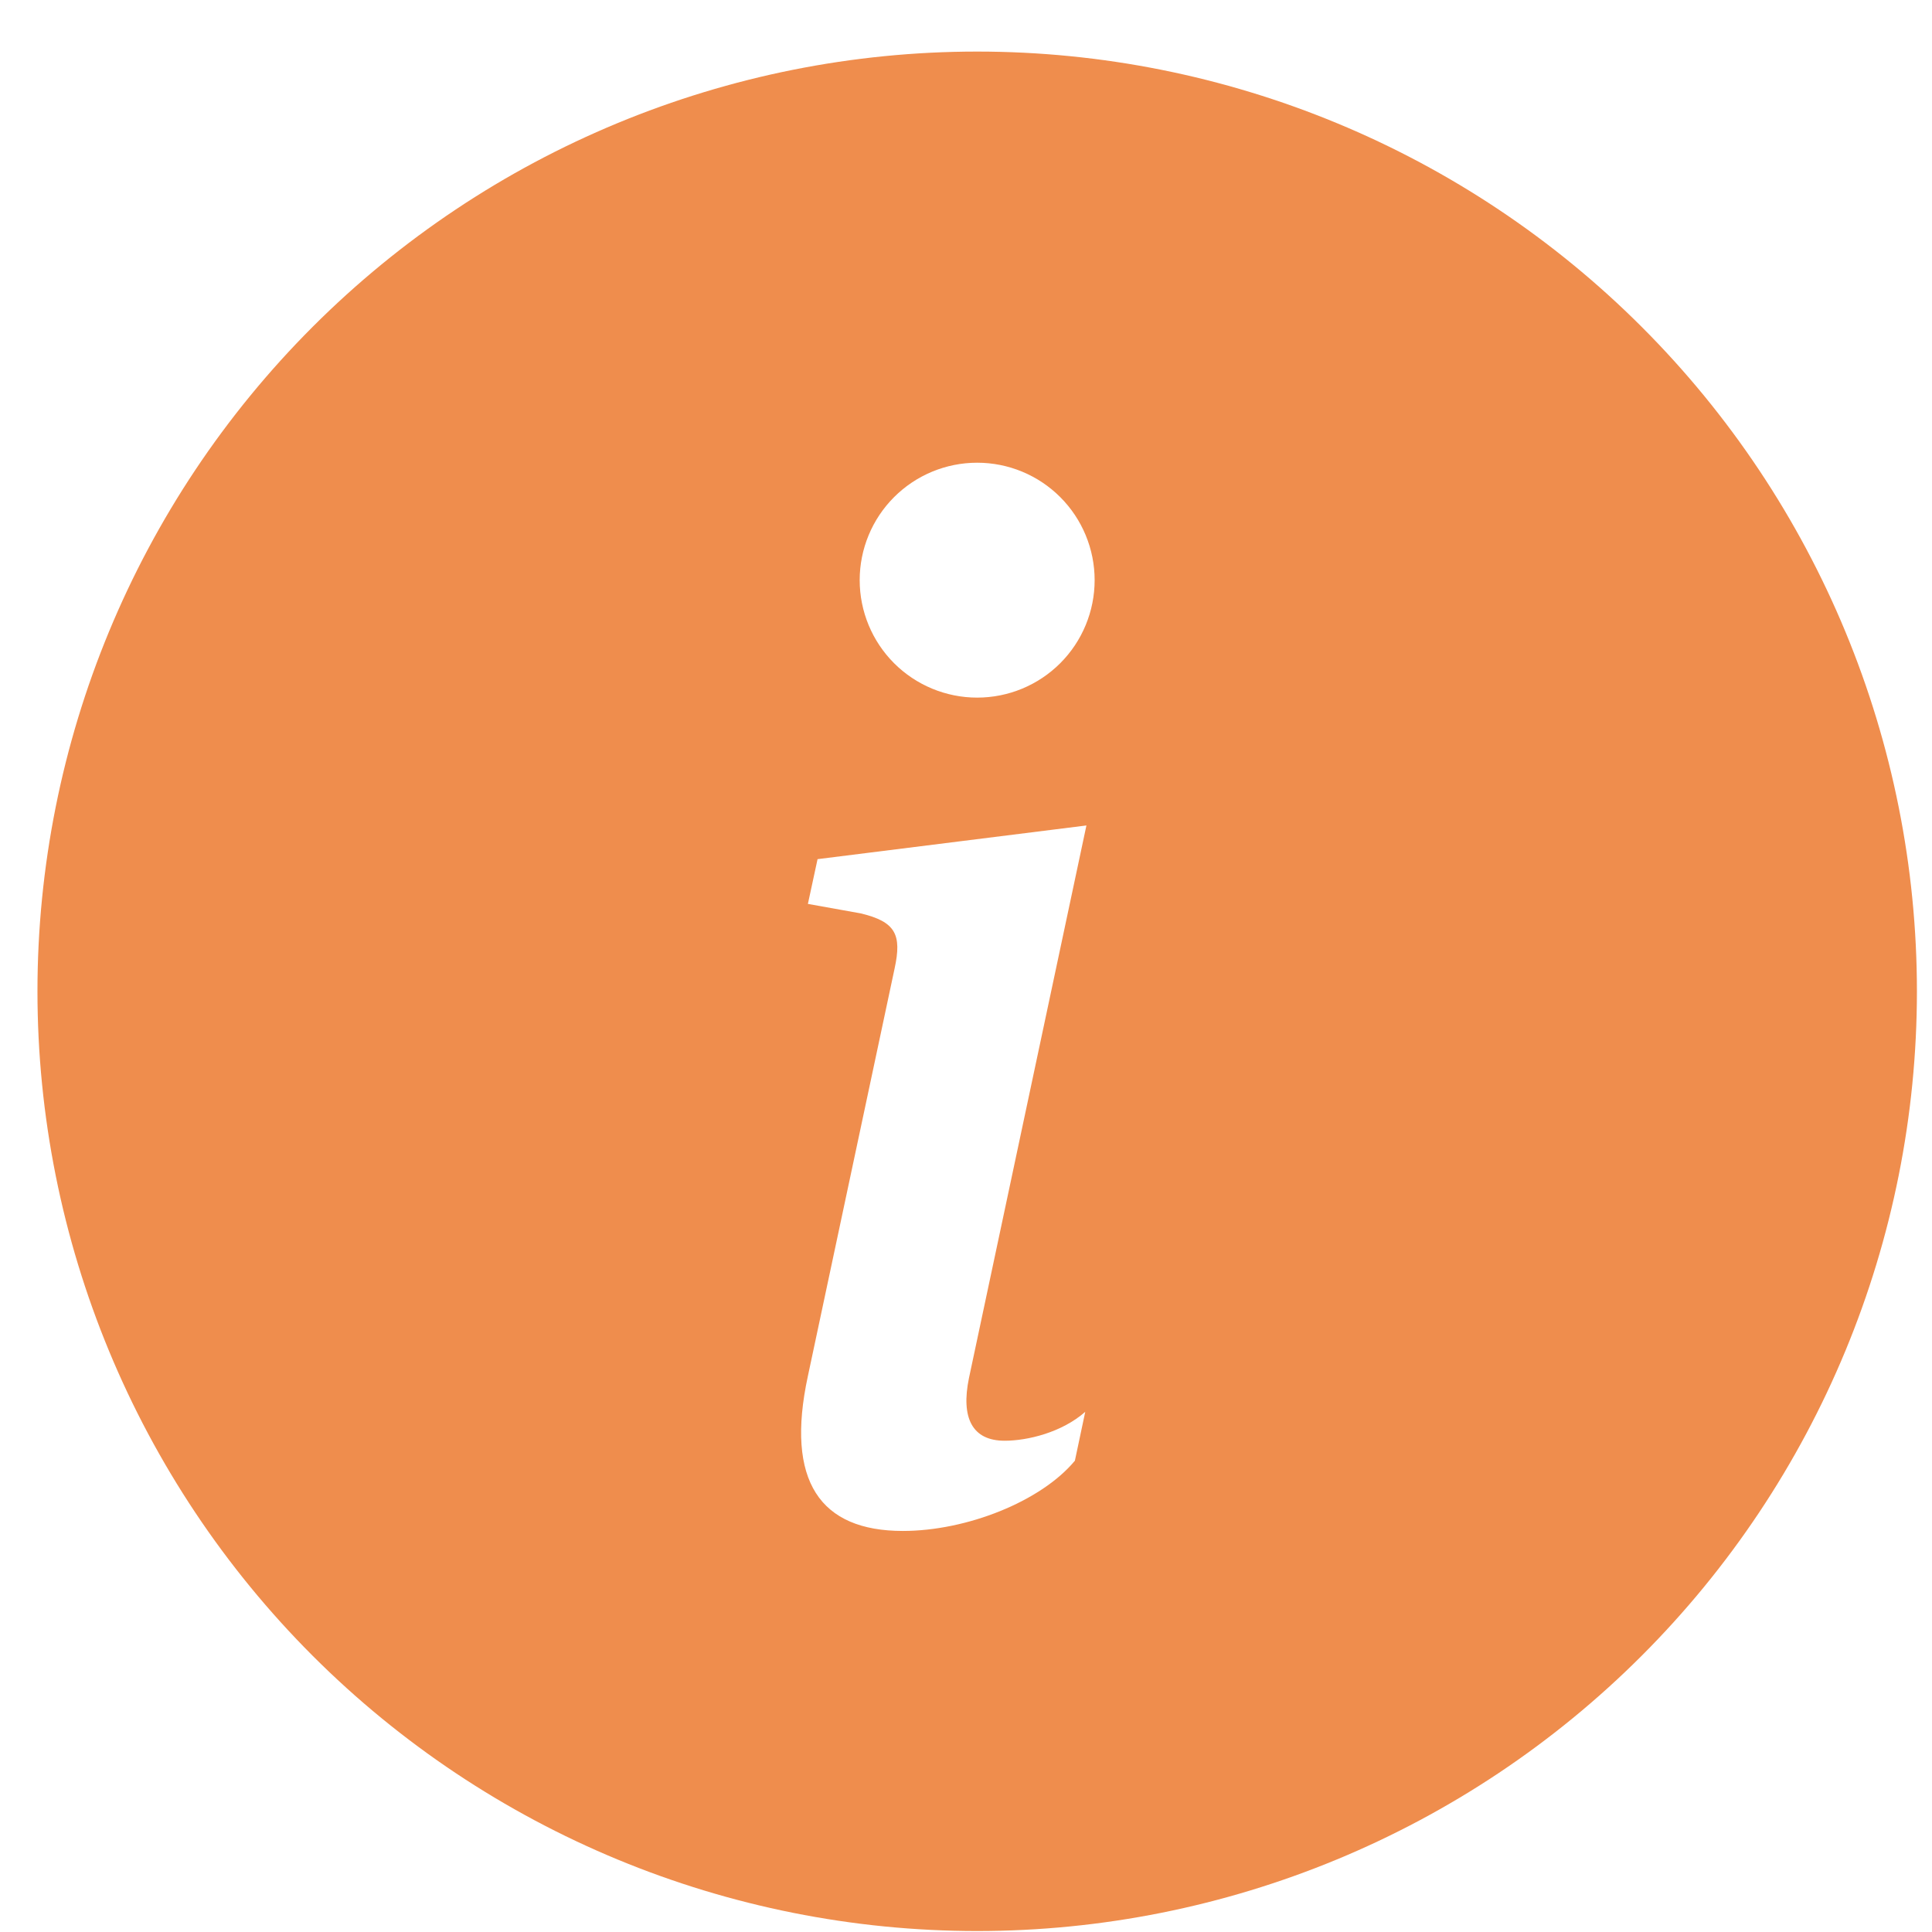 <?xml version="1.0" encoding="UTF-8"?> <svg xmlns="http://www.w3.org/2000/svg" width="36" height="36" viewBox="0 0 36 36" fill="none"><path d="M18.208 35.982C22.852 35.982 27.306 34.137 30.59 30.853C33.874 27.569 35.719 23.115 35.719 18.471C35.719 13.827 33.874 9.373 30.59 6.09C27.306 2.806 22.852 0.961 18.208 0.961C13.564 0.961 9.11 2.806 5.826 6.09C2.543 9.373 0.698 13.827 0.698 18.471C0.698 23.115 2.543 27.569 5.826 30.853C9.11 34.137 13.564 35.982 18.208 35.982V35.982ZM20.244 15.381L18.055 25.679C17.902 26.423 18.118 26.846 18.72 26.846C19.145 26.846 19.786 26.692 20.222 26.307L20.029 27.218C19.401 27.975 18.016 28.527 16.823 28.527C15.284 28.527 14.63 27.603 15.054 25.64L16.669 18.049C16.809 17.408 16.683 17.176 16.041 17.02L15.054 16.843L15.234 16.009L20.246 15.381H20.244ZM18.208 12.999C17.628 12.999 17.071 12.769 16.66 12.358C16.25 11.948 16.019 11.391 16.019 10.81C16.019 10.23 16.25 9.673 16.66 9.263C17.071 8.852 17.628 8.622 18.208 8.622C18.789 8.622 19.345 8.852 19.756 9.263C20.166 9.673 20.397 10.23 20.397 10.81C20.397 11.391 20.166 11.948 19.756 12.358C19.345 12.769 18.789 12.999 18.208 12.999V12.999Z" fill="#EF8D4D"></path></svg> 